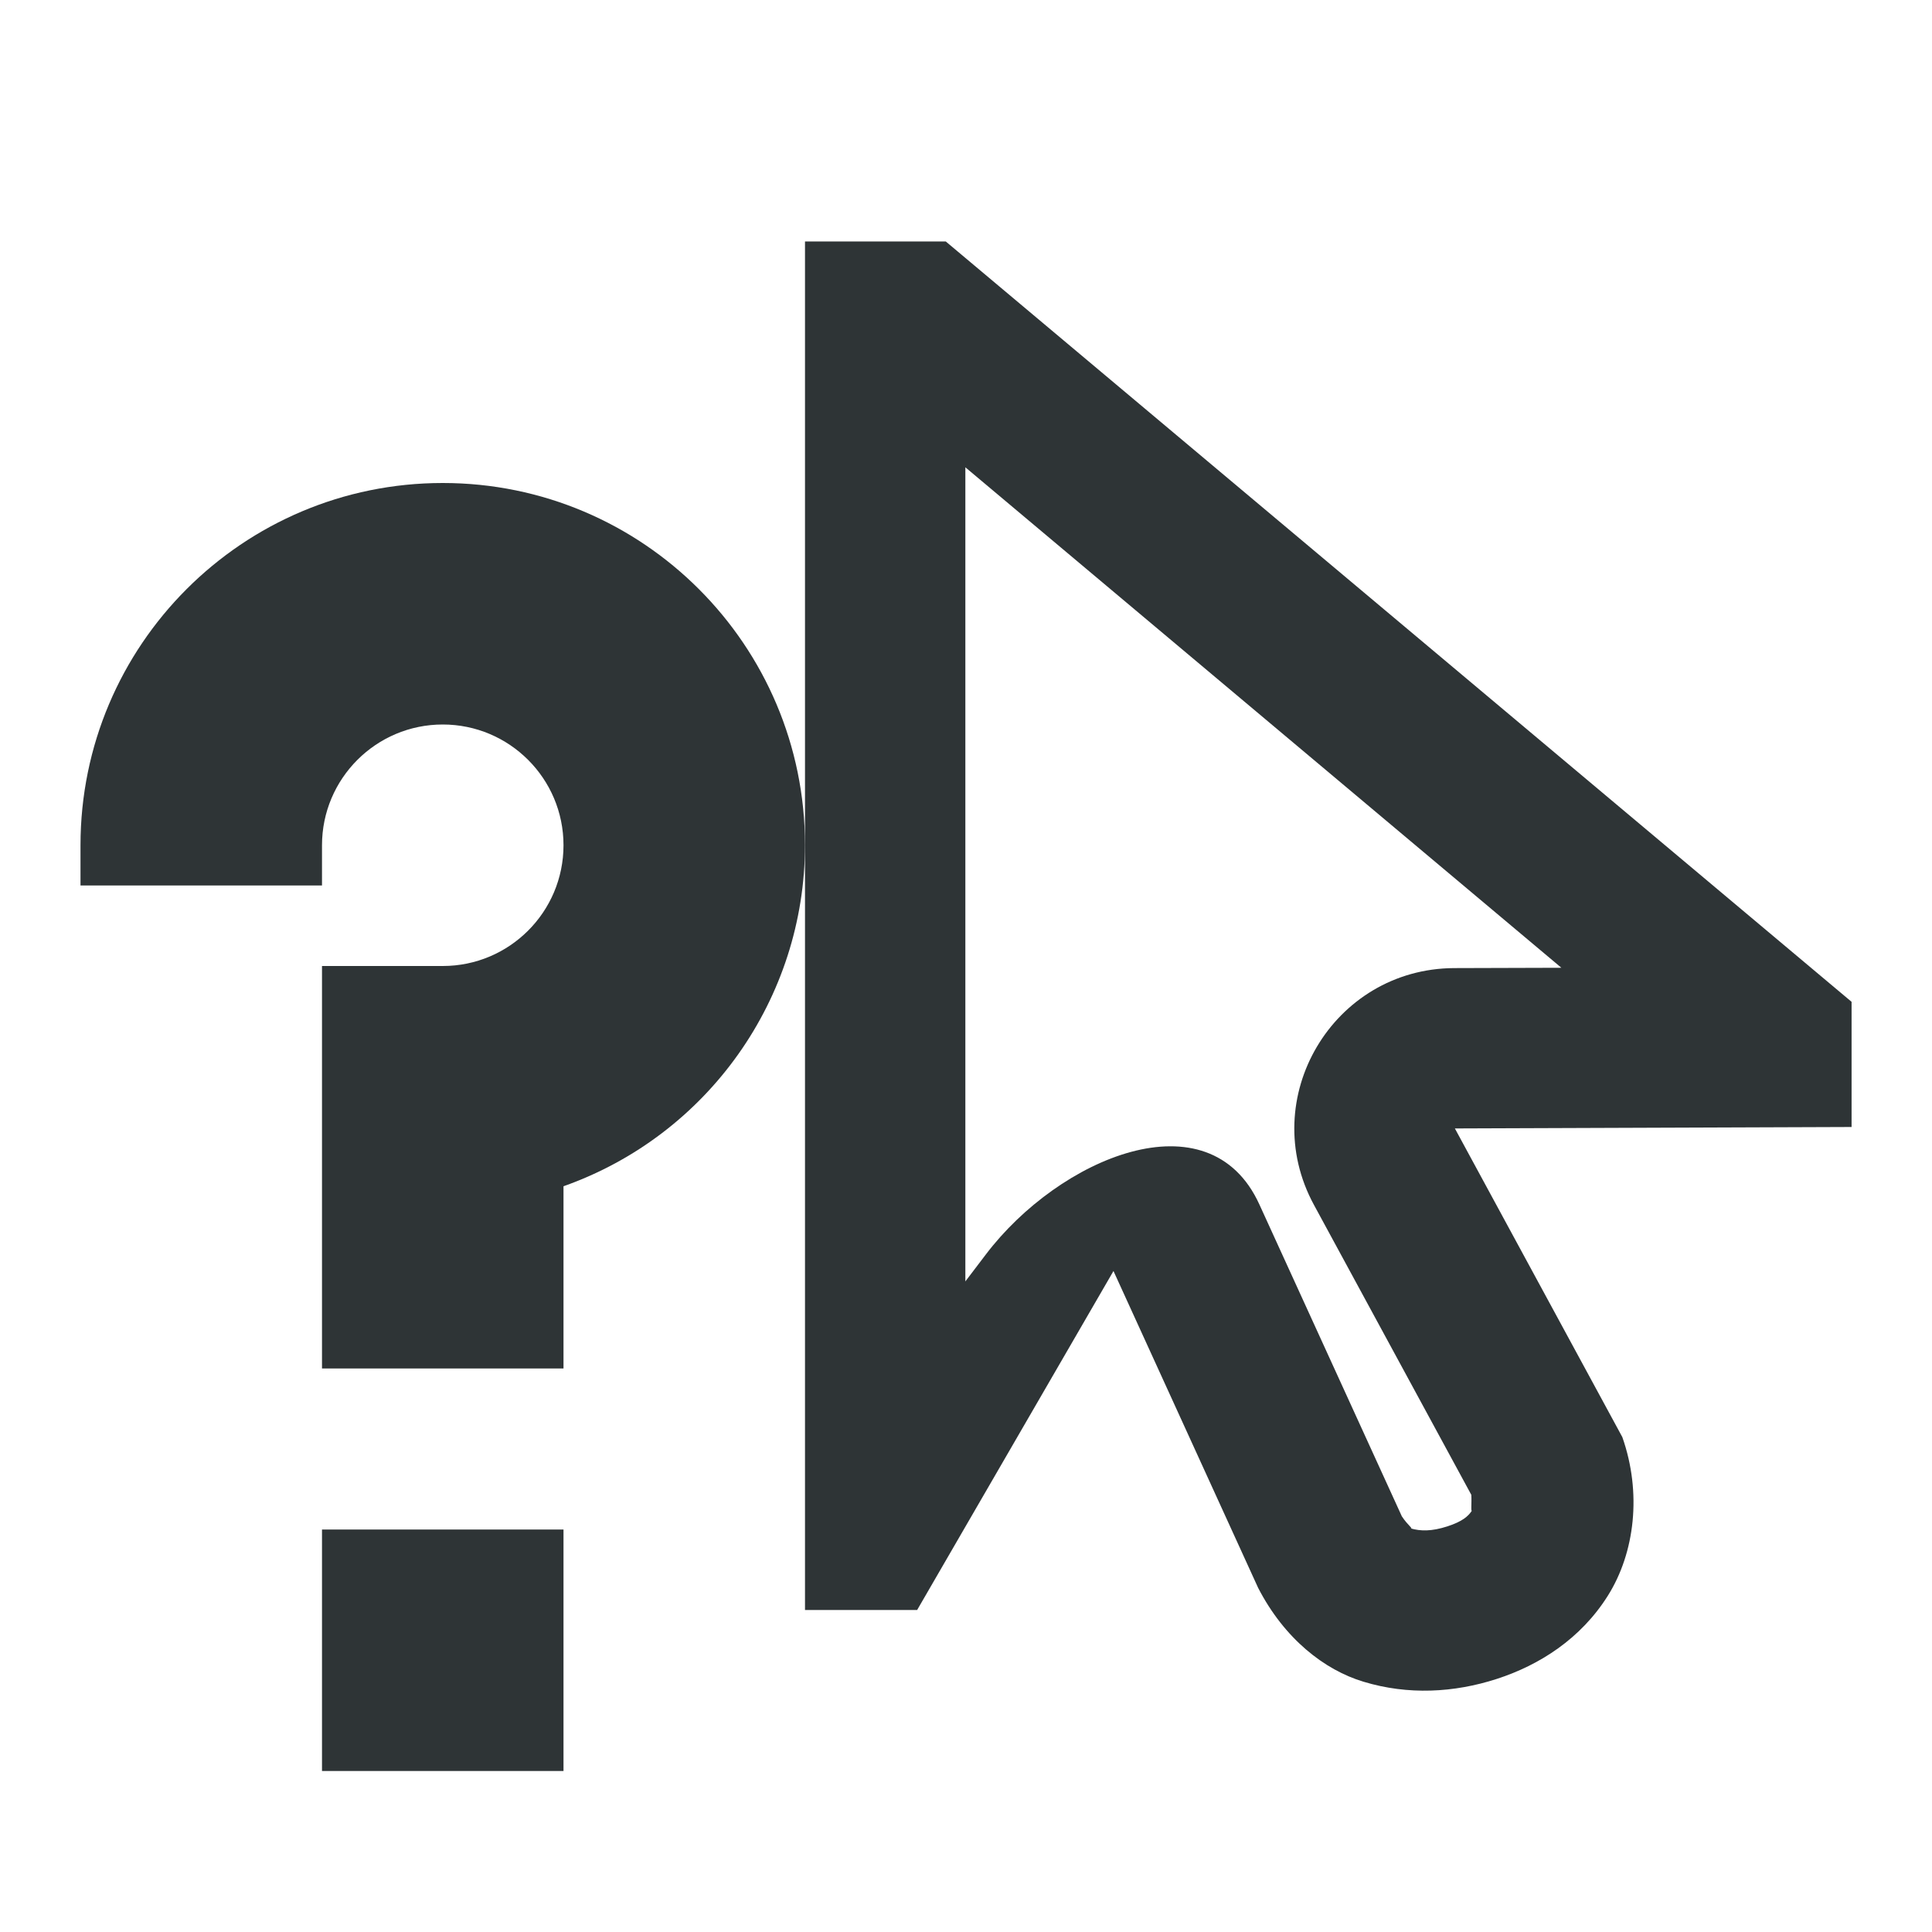 <svg viewBox="0 0 24 24" xmlns="http://www.w3.org/2000/svg"><g fill="#2e3436"><path d="m5.5 6c-2.485 0-4.5 2.015-4.5 4.5v.5h3v-.5c0-.828.672-1.5 1.5-1.5.828 0 1.5.672 1.5 1.5 0 .828-.672 1.5-1.5 1.5h-1.5v5h3v-2.264c1.796-.635 2.997-2.332 3-4.236 0-2.485-2.015-4.5-4.5-4.5zm-1.5 13v3h3v-3z"/><path d="m10 3v17h1.393l2.439-4.211 1.797 3.936c.326.632.823 1.02 1.309 1.166.554.168 1.125.137 1.656-.035.531-.172 1.043-.499 1.379-1.033.336-.534.424-1.278.18-1.971l-2.08-3.834 4.928-.018v-1.555l-11.252-9.445zm1.992 2.805 7.404 6.217-1.332.004c-1.506.007-2.46 1.618-1.742 2.941l1.955 3.602c.007.102-.009.224.01.193-.046.073-.122.139-.307.199-.195.063-.333.061-.457.025.037.007-.036-.039-.109-.15l-1.77-3.875c-.626-1.37-2.488-.577-3.398.623l-.254.334z" stroke-width=".9"/></g></svg>